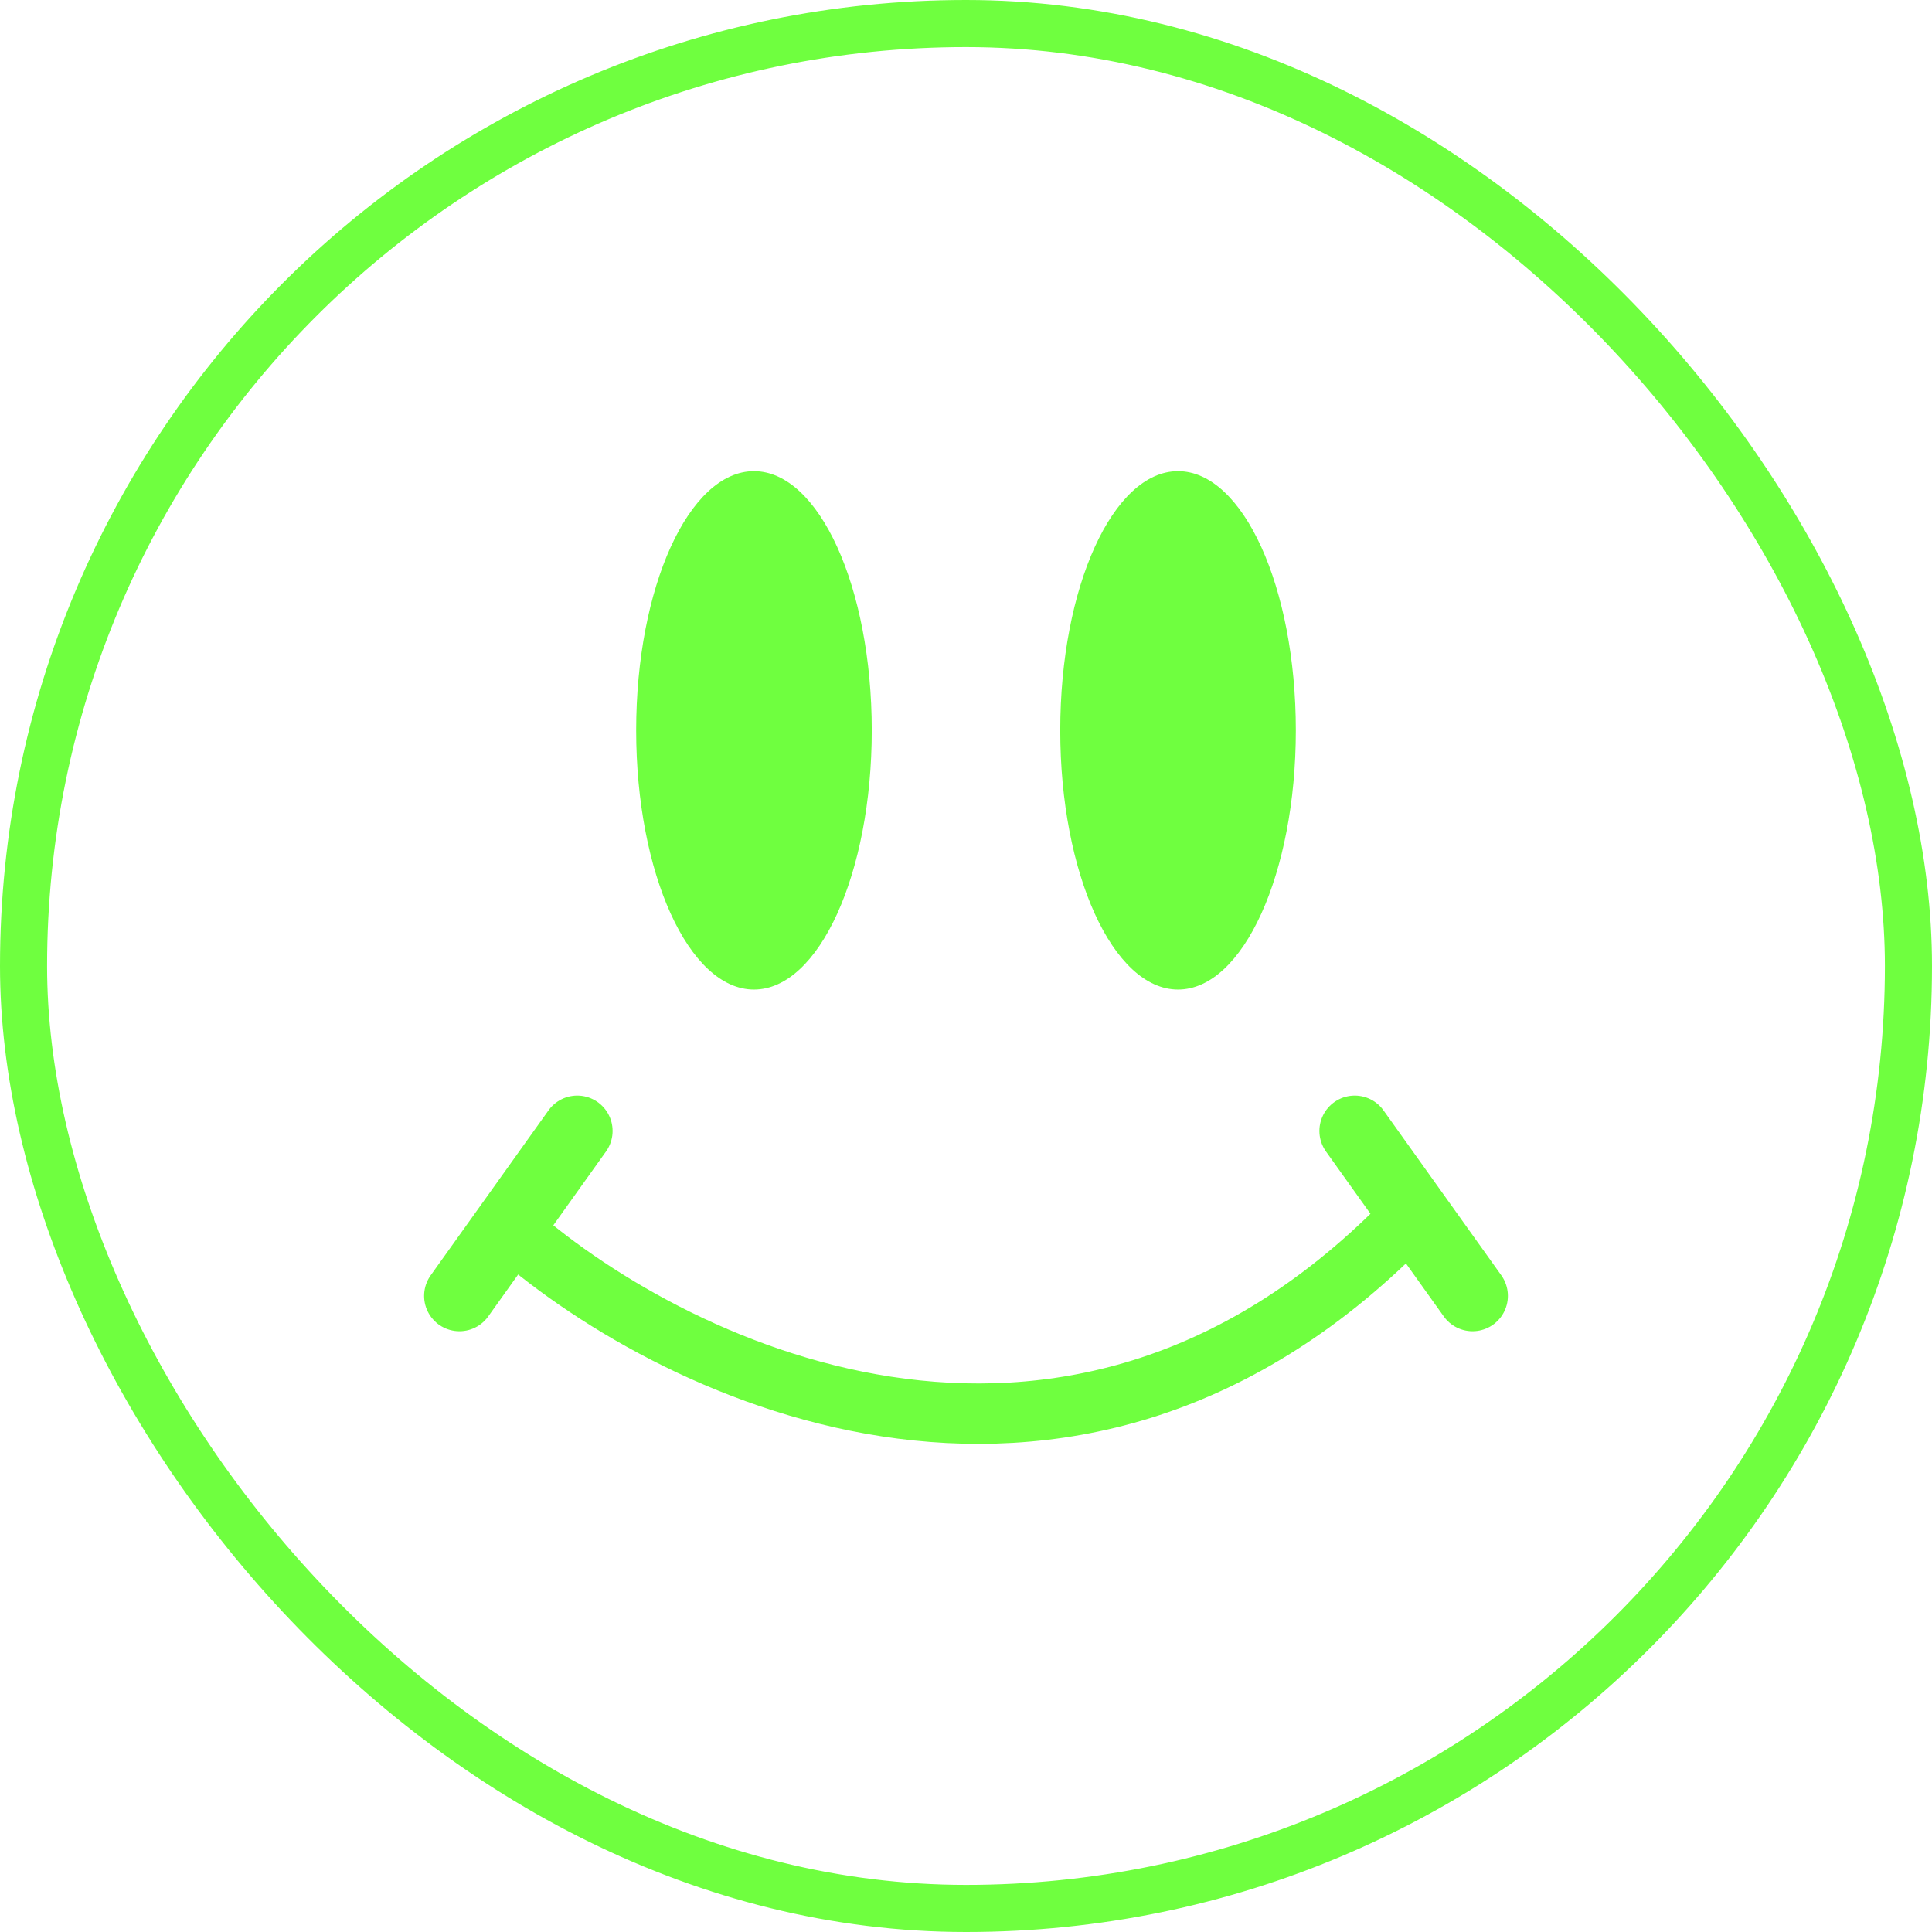 <svg width="32" height="32" viewBox="0 0 32 32" fill="none" xmlns="http://www.w3.org/2000/svg">
<rect x="0.39" y="0.39" width="31.22" height="31.22" rx="15.61" stroke="#6FFF3F" stroke-width="0.78"/>
<ellipse cx="12.488" cy="12.097" rx="1.951" ry="4.293" fill="#6FFF3F"/>
<ellipse cx="19.512" cy="12.097" rx="1.951" ry="4.293" fill="#6FFF3F"/>
<path d="M9.561 18.732L7.61 21.464" stroke="#6FFF3F" stroke-width="1.171" stroke-linecap="round"/>
<path d="M22.439 18.732L24.39 21.464" stroke="#6FFF3F" stroke-width="1.171" stroke-linecap="round"/>
<path d="M8.39 20.293C10.999 22.649 17.617 25.947 23.219 20.293" stroke="#6FFF3F"/>
</svg>
